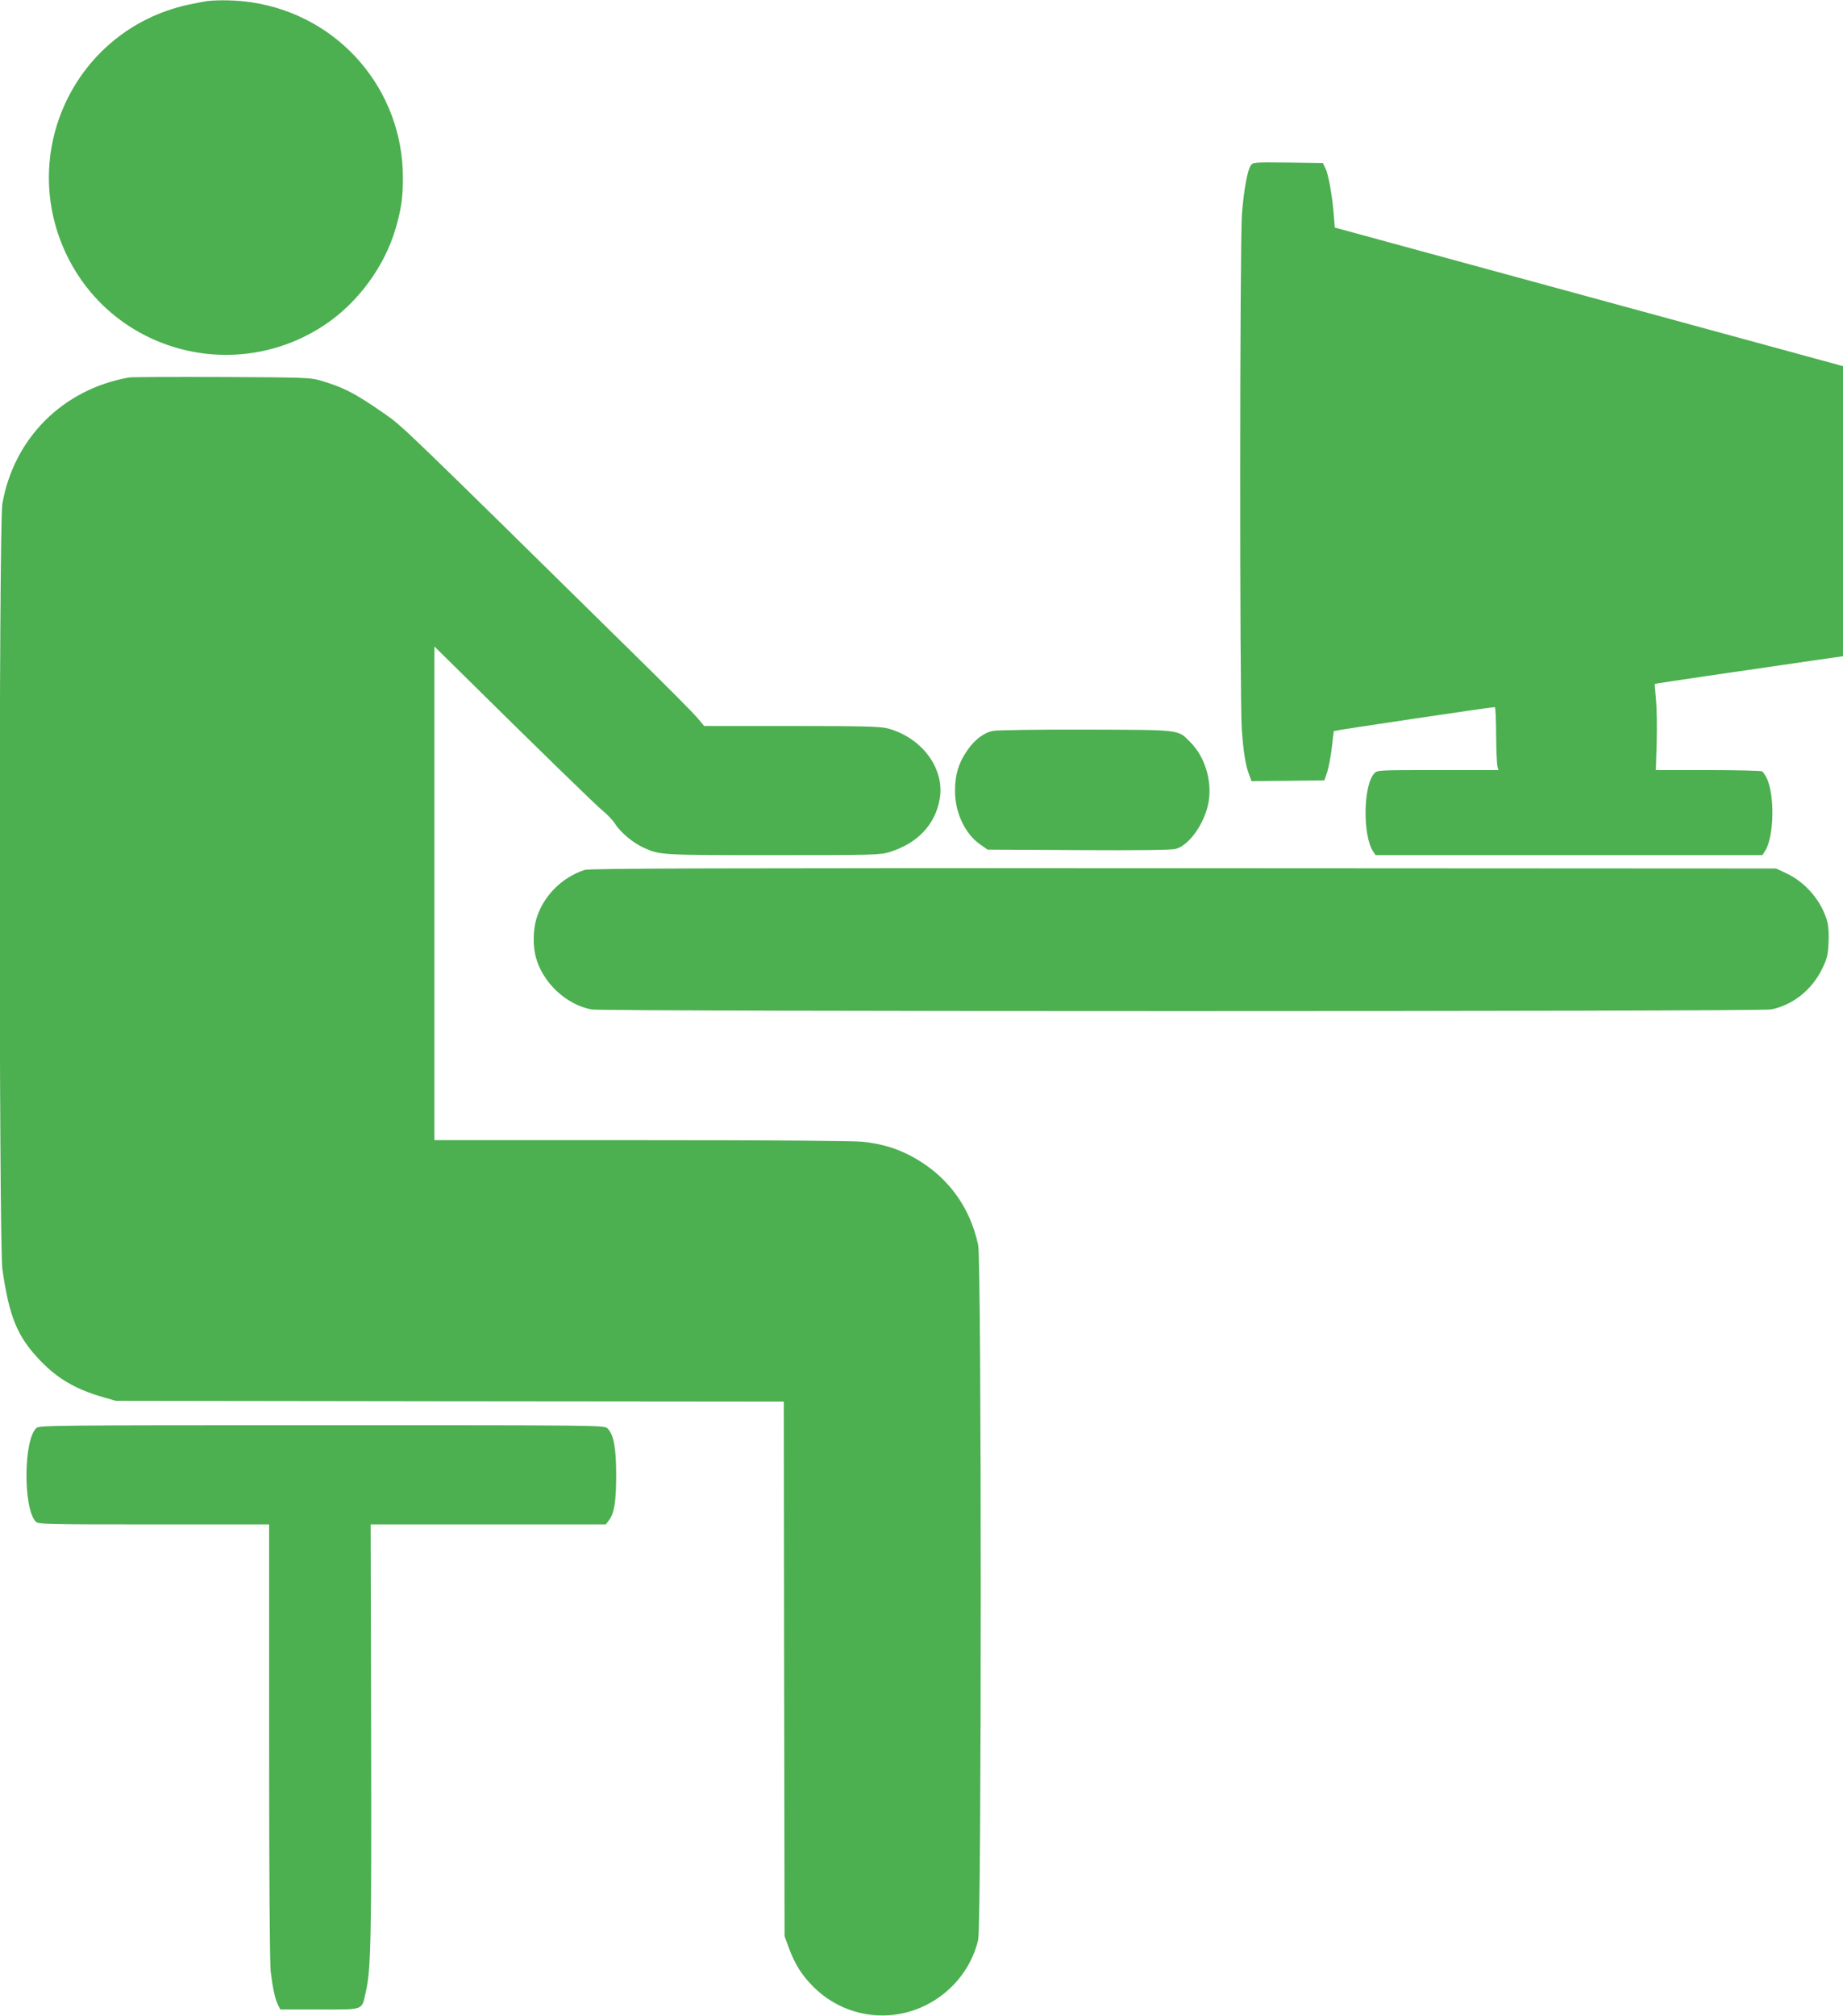 <?xml version="1.0" standalone="no"?>
<!DOCTYPE svg PUBLIC "-//W3C//DTD SVG 20010904//EN"
 "http://www.w3.org/TR/2001/REC-SVG-20010904/DTD/svg10.dtd">
<svg version="1.0" xmlns="http://www.w3.org/2000/svg"
 width="1171pt" height="1280pt" viewBox="0 0 1171 1280"
 preserveAspectRatio="xMidYMid meet">
<g transform="translate(0,1280) scale(0.1,-0.1)"
fill="#4caf50" stroke="none">
<path d="M1315 12793 c-16 -2 -72 -13 -124 -24 -716 -160 -1088 -945 -760
-1603 302 -604 1067 -805 1632 -429 212 141 382 373 452 616 35 123 45 195 45
318 0 560 -405 1030 -960 1114 -88 14 -212 17 -285 8z"/>
<path d="M7946 11748 c-21 -34 -43 -155 -55 -307 -14 -178 -15 -3083 -1 -3271
11 -149 23 -224 46 -288 l16 -42 231 2 232 3 18 53 c9 30 23 100 29 155 6 56
12 103 13 105 3 4 997 152 1023 152 4 0 8 -80 8 -179 1 -98 5 -188 9 -200 l6
-21 -385 0 c-377 0 -386 0 -404 -21 -70 -74 -75 -392 -8 -495 l16 -24 1229 0
1229 0 16 25 c59 90 64 361 9 469 -9 17 -21 34 -27 38 -6 4 -160 8 -343 8
l-332 0 5 173 c3 94 1 217 -4 272 -5 55 -9 101 -8 102 2 3 549 83 1014 150
l182 26 0 921 0 921 -1614 440 -1615 440 -6 75 c-9 122 -34 262 -53 300 l-17
35 -222 3 c-221 2 -222 2 -237 -20z"/>
<path d="M820 10403 c-420 -74 -732 -385 -805 -802 -23 -129 -22 -4701 0
-4859 44 -308 96 -432 244 -585 109 -113 227 -181 400 -230 l76 -22 2122 -3
2123 -2 2 -1698 3 -1697 27 -73 c37 -102 82 -174 154 -246 110 -110 249 -173
404 -183 299 -18 576 187 645 479 22 94 22 4307 0 4412 -51 240 -190 431 -402
552 -101 58 -206 91 -333 104 -66 6 -571 10 -1411 10 l-1309 0 0 1567 0 1568
138 -136 c503 -497 894 -878 936 -911 27 -22 62 -59 77 -83 32 -51 115 -120
179 -148 104 -47 108 -47 821 -47 649 0 680 1 742 20 175 54 288 172 317 333
36 194 -110 393 -331 452 -44 12 -160 15 -609 15 l-556 0 -44 53 c-25 29 -191
197 -370 372 -1502 1478 -1502 1478 -1613 1555 -192 134 -264 171 -422 217
-54 15 -120 17 -620 19 -308 1 -571 0 -585 -3z"/>
<path d="M6310 8159 c-60 -12 -117 -55 -165 -125 -55 -79 -78 -157 -77 -258 0
-137 64 -272 161 -339 l46 -32 580 -3 c395 -2 592 0 617 8 88 25 187 170 208
303 21 133 -26 283 -115 372 -83 84 -50 80 -665 82 -300 1 -565 -3 -590 -8z"/>
<path d="M3715 7276 c-143 -46 -262 -164 -306 -307 -22 -72 -24 -173 -5 -245
43 -163 193 -304 355 -334 74 -14 7418 -14 7492 0 136 25 260 123 325 255 33
68 38 88 42 166 3 54 0 108 -8 137 -35 128 -135 247 -257 305 l-68 32 -3765 2
c-3022 1 -3773 -1 -3805 -11z"/>
<path d="M232 3733 c-82 -71 -86 -505 -6 -594 17 -18 42 -19 751 -19 l733 0 0
-1378 c0 -867 4 -1409 10 -1462 13 -105 28 -176 47 -212 l14 -28 249 0 c288 0
267 -8 294 110 33 144 37 317 34 1653 l-3 1317 747 0 747 0 19 25 c35 44 47
119 47 290 0 172 -16 256 -55 295 -20 20 -45 20 -1814 20 -1694 0 -1795 -1
-1814 -17z"/>
</g>
</svg>
